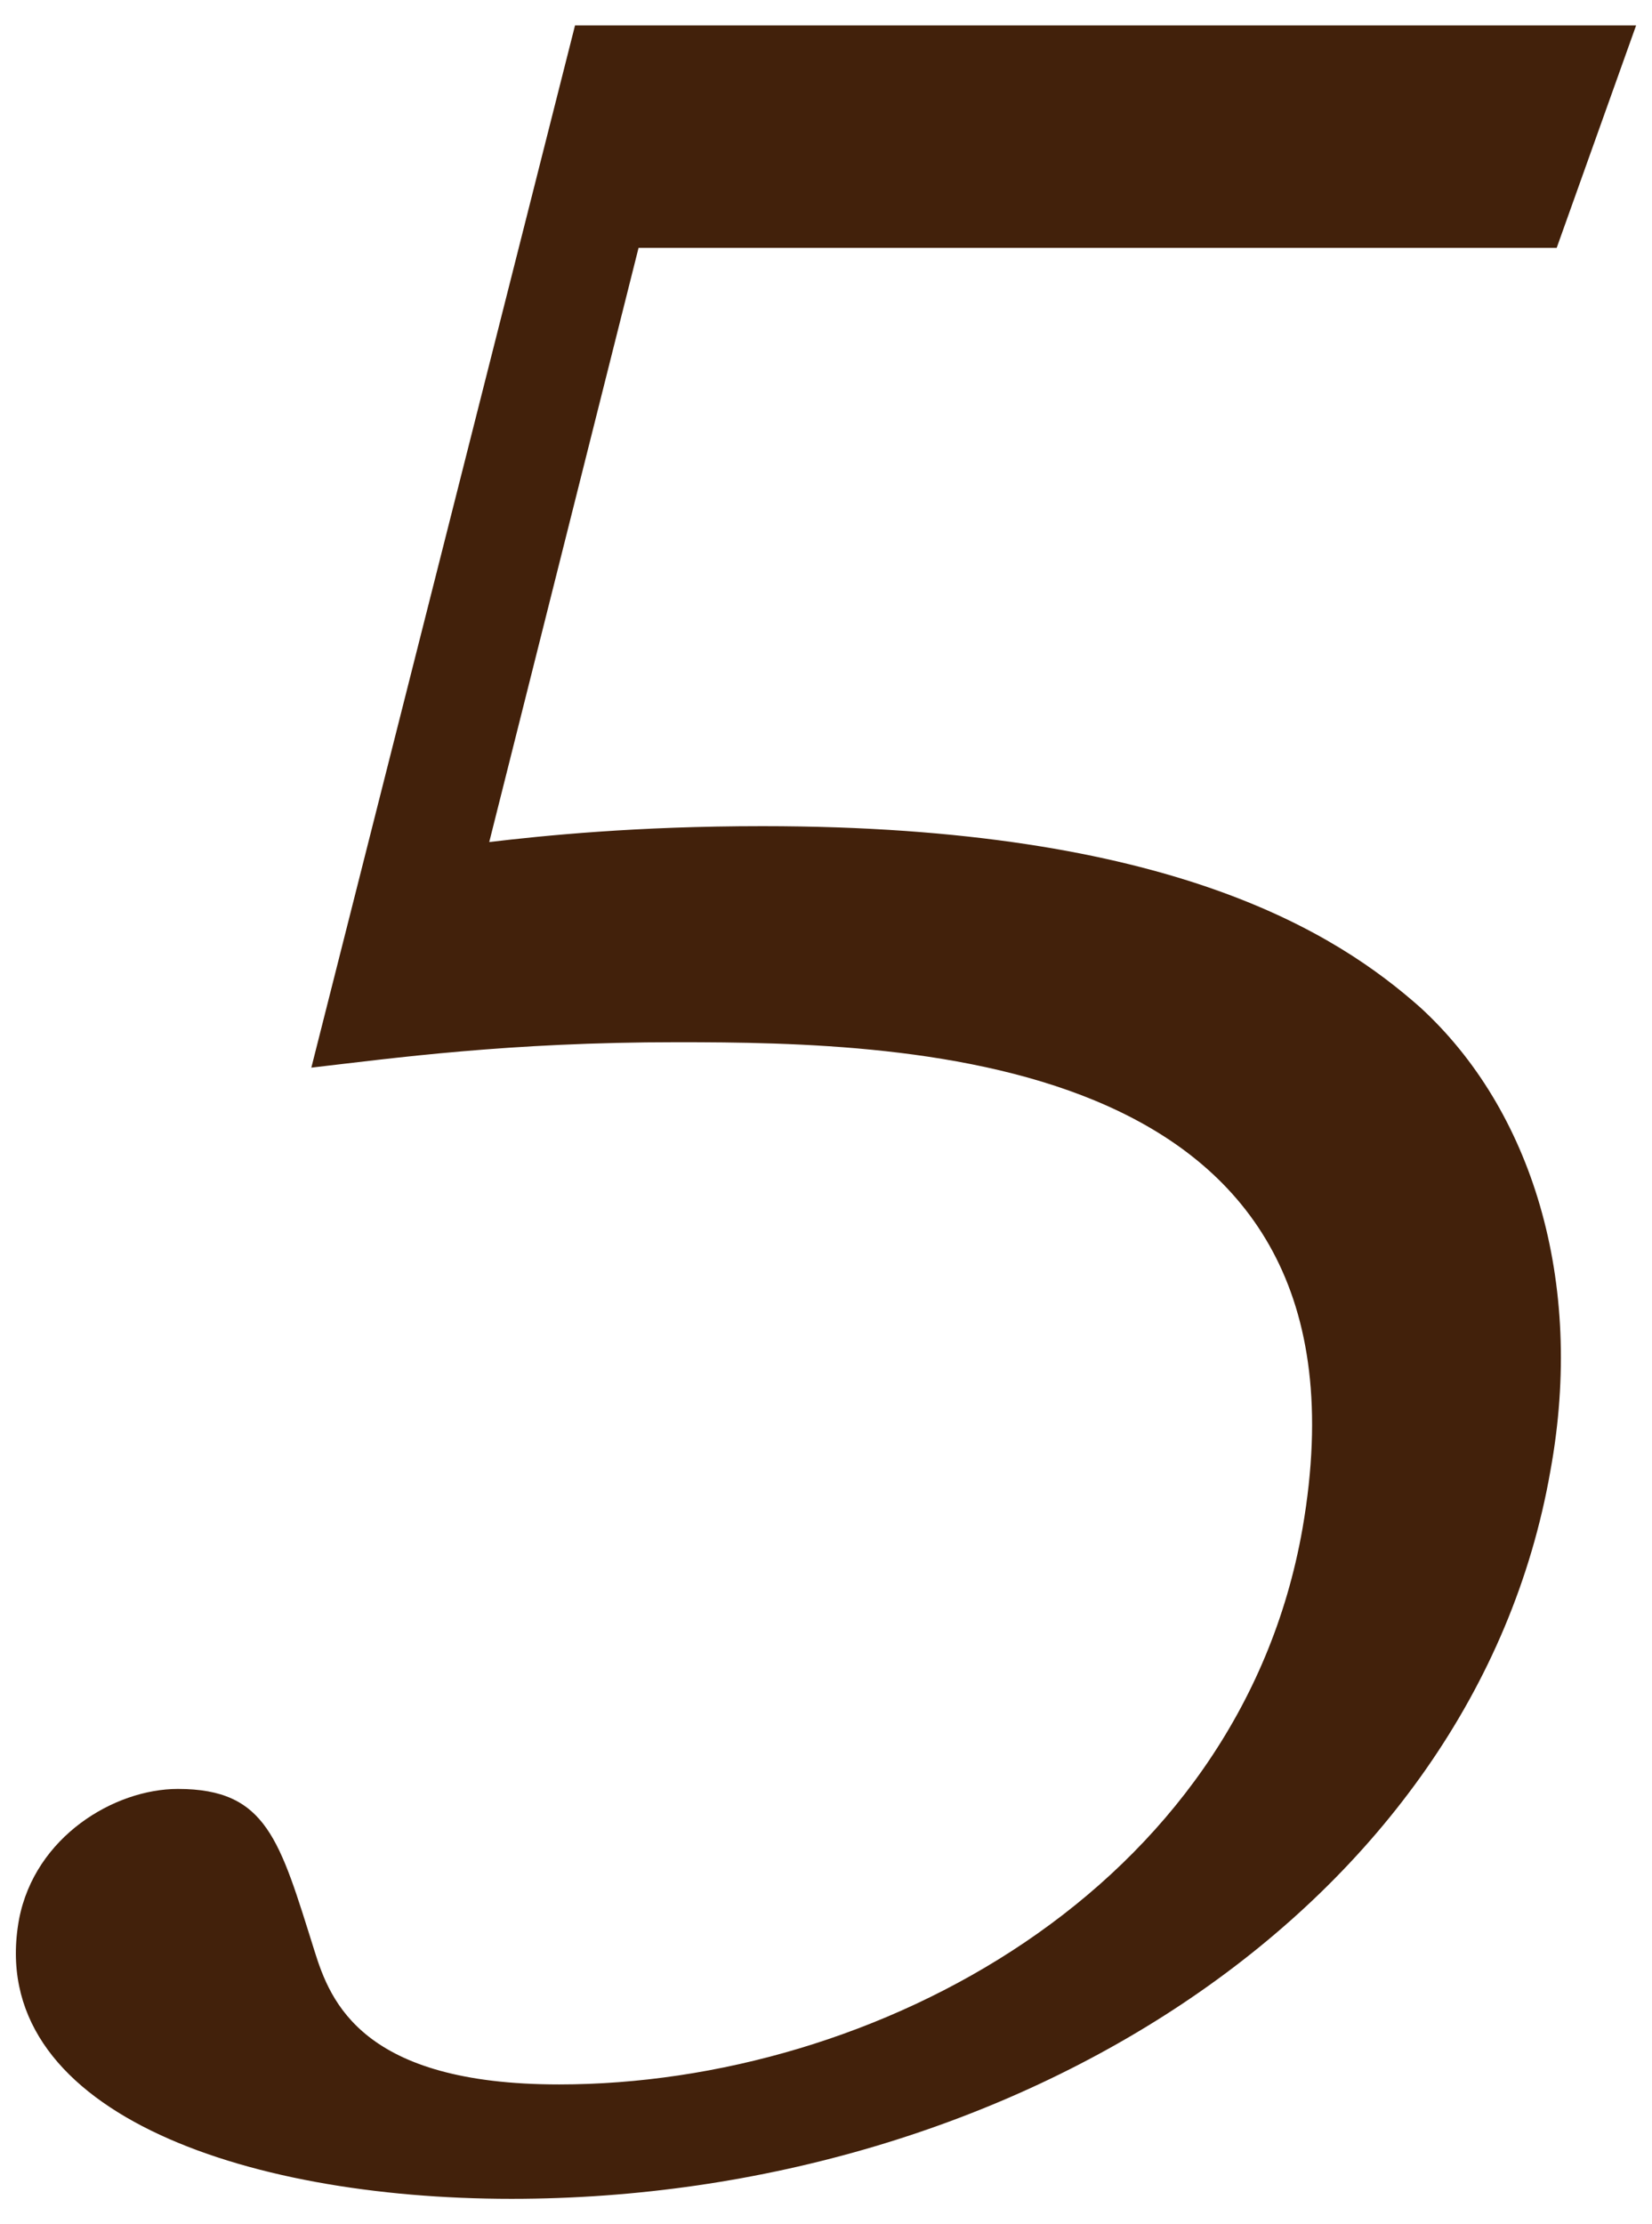 <?xml version="1.0" encoding="utf-8"?>
<!-- Generator: Adobe Illustrator 26.4.1, SVG Export Plug-In . SVG Version: 6.00 Build 0)  -->
<svg version="1.1" id="レイヤー_1" xmlns="http://www.w3.org/2000/svg" xmlns:xlink="http://www.w3.org/1999/xlink" x="0px"
	 y="0px" width="52px" height="70px" viewBox="0 0 52 70" style="enable-background:new 0 0 52 70;" xml:space="preserve">
<style type="text/css">
	.st0{fill:#42210B;}
</style>
<path class="st0" d="M18.1,0.8h33.4l-2.5,7H20.1l-4.7,18.7c1.7-0.2,4.6-0.5,8.6-0.5c12.9,0,18.1,3.4,20.7,5.7
	c3.5,3.2,5.2,8.6,4.1,14.6C46.4,60,31.9,69.2,16.1,69.2c-8.5,0-16.6-2.8-15.5-8.8c0.5-2.6,3-4.1,5-4.1c2.8,0,3.2,1.6,4.3,5.1
	c0.5,1.6,1.5,4.2,7.7,4.2c9.9,0,21.4-6.1,23.4-17.5c2.6-15-12.3-15.3-19.7-15.3c-5.3,0-8.9,0.5-11.5,0.8L18.1,0.8z"/>
</svg>
